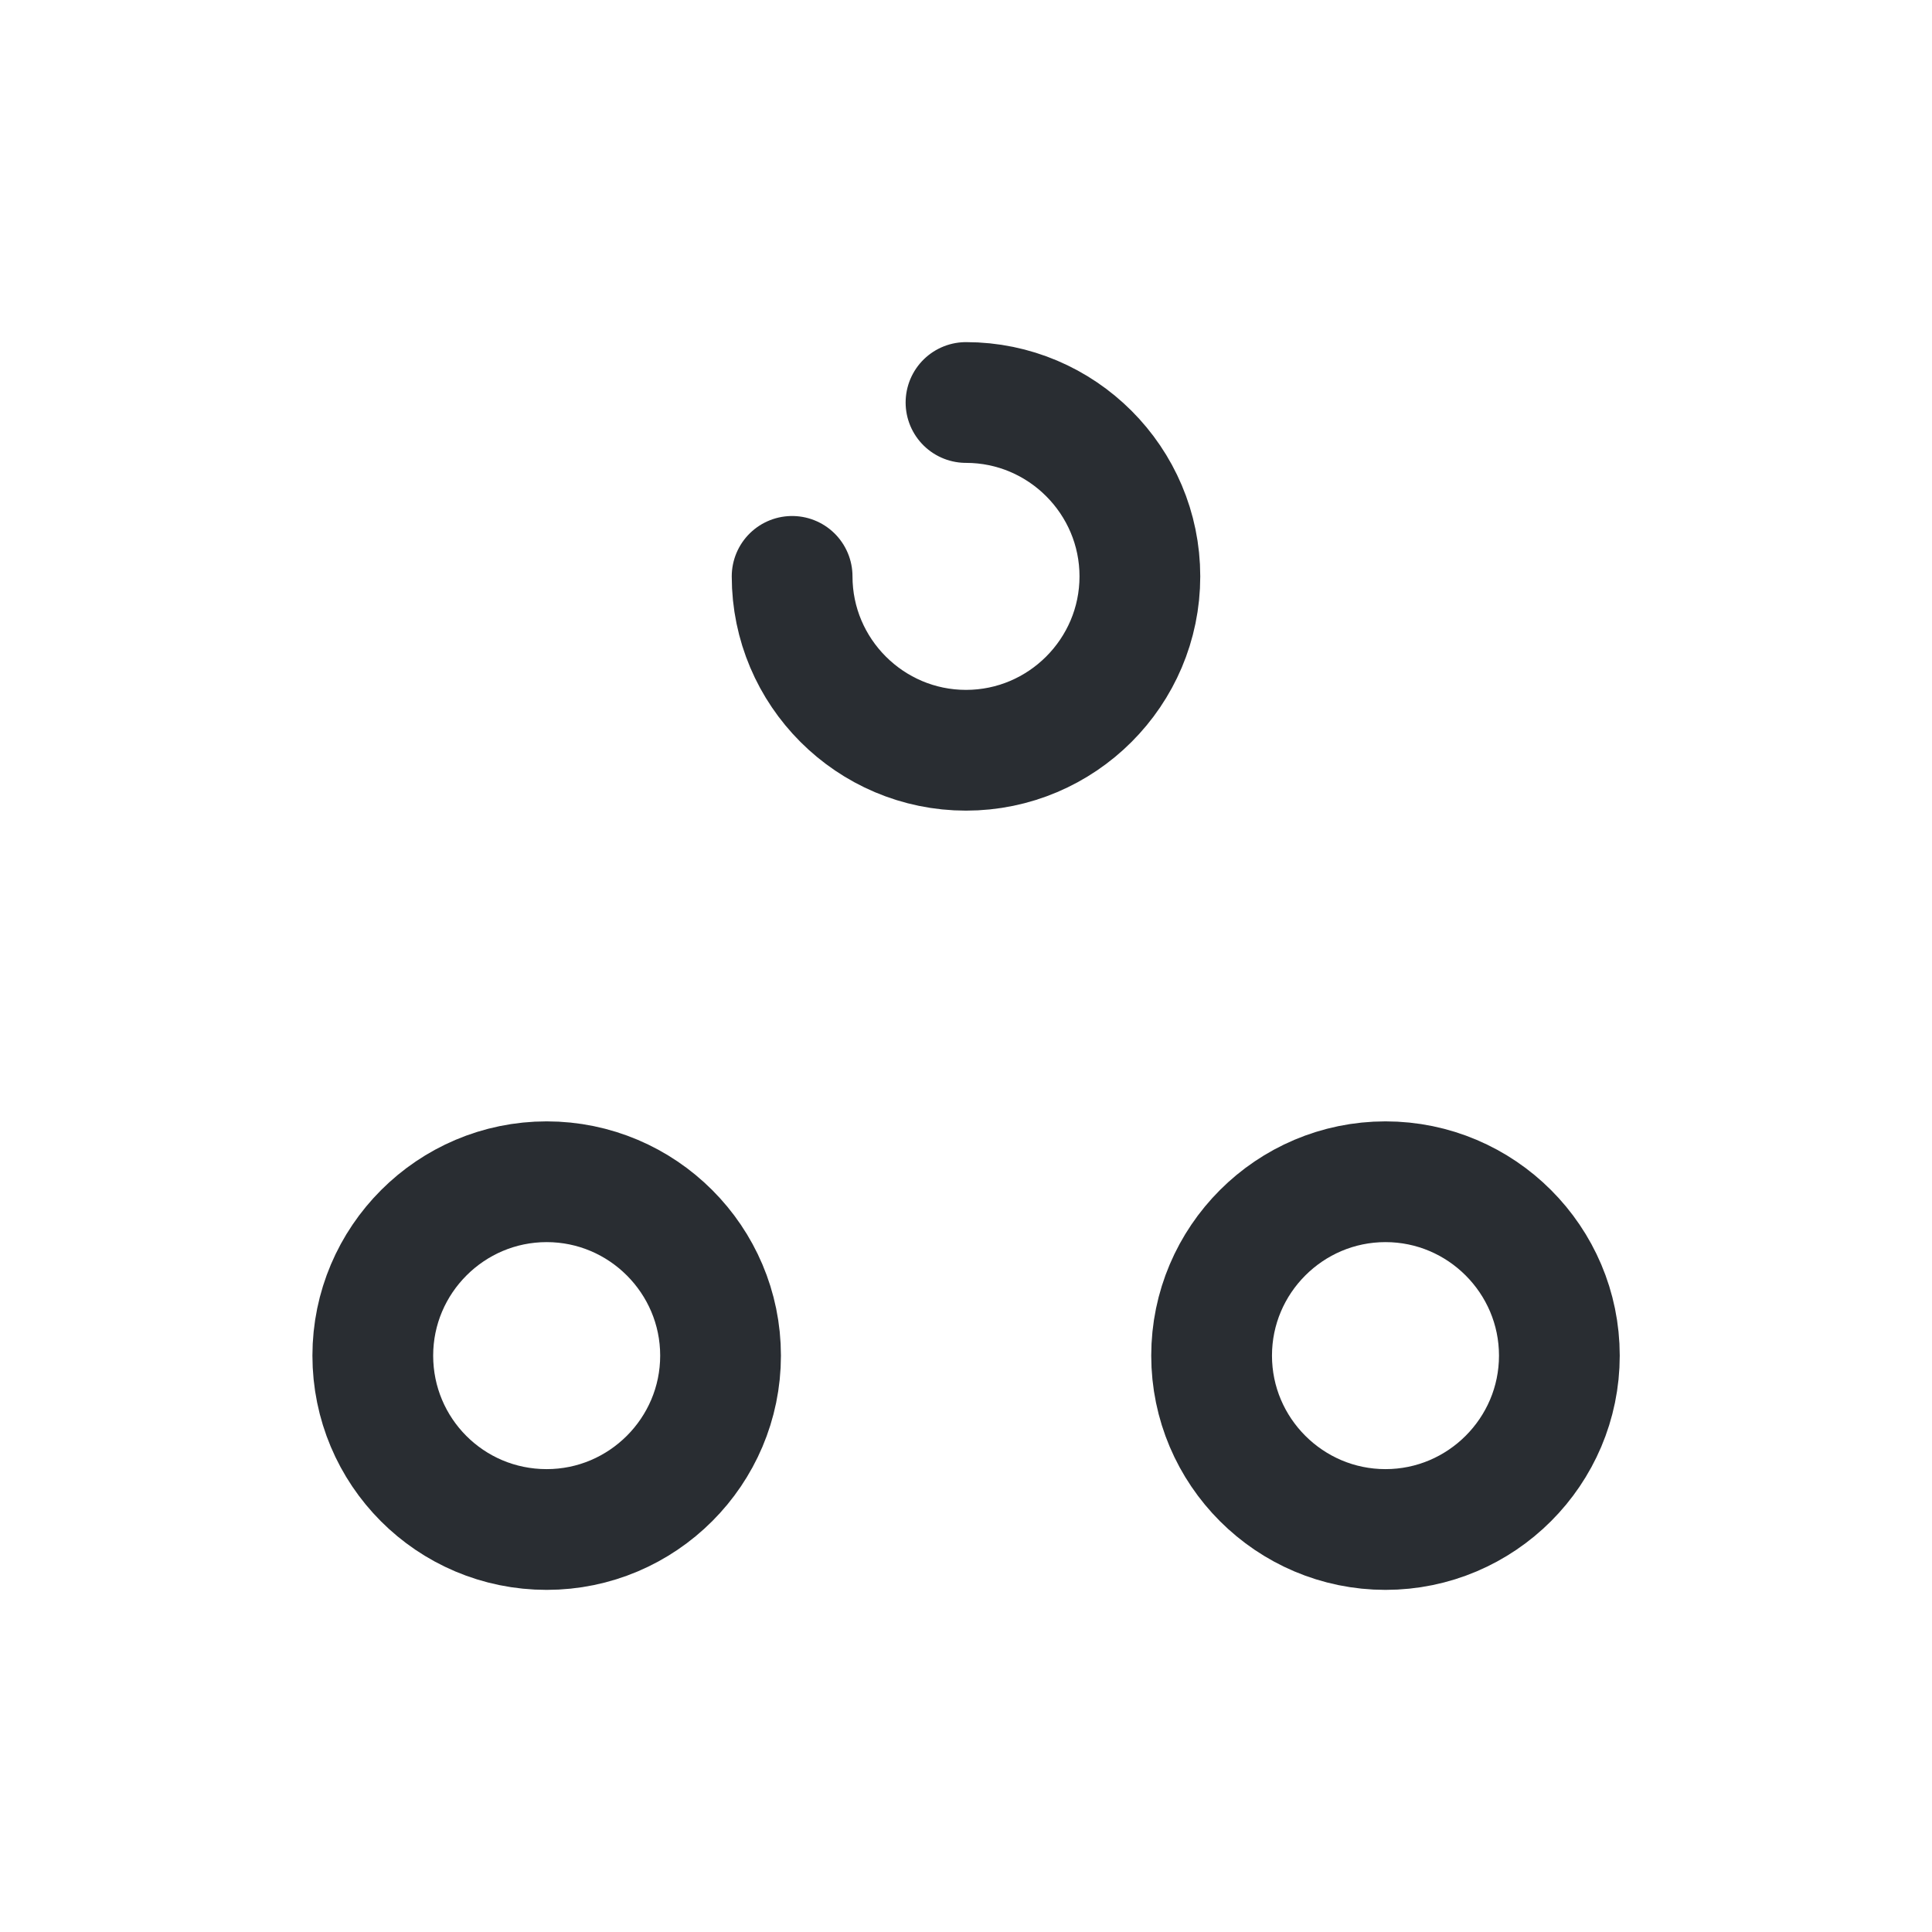 <svg width="24" height="24" viewBox="0 0 24 24" fill="none" xmlns="http://www.w3.org/2000/svg">
<path d="M9.84 7.16C9.84 8.35 10.81 9.32 12 9.32C13.19 9.32 14.16 8.35 14.16 7.16C14.16 5.97 13.19 5 12 5" stroke="#292D32" stroke-width="1.5" stroke-linecap="round" stroke-linejoin="round"/>
<path d="M6.791 19C7.981 19 8.951 18.03 8.951 16.84C8.951 15.65 7.981 14.68 6.791 14.68C5.601 14.68 4.631 15.65 4.631 16.84C4.631 18.03 5.591 19 6.791 19Z" stroke="#292D32" stroke-width="1.5" stroke-linecap="round" stroke-linejoin="round"/>
<path d="M17.211 19C18.401 19 19.371 18.03 19.371 16.84C19.371 15.65 18.401 14.68 17.211 14.68C16.021 14.68 15.051 15.65 15.051 16.84C15.051 18.03 16.021 19 17.211 19Z" stroke="#292D32" stroke-width="1.5" stroke-linecap="round" stroke-linejoin="round"/>
</svg>
